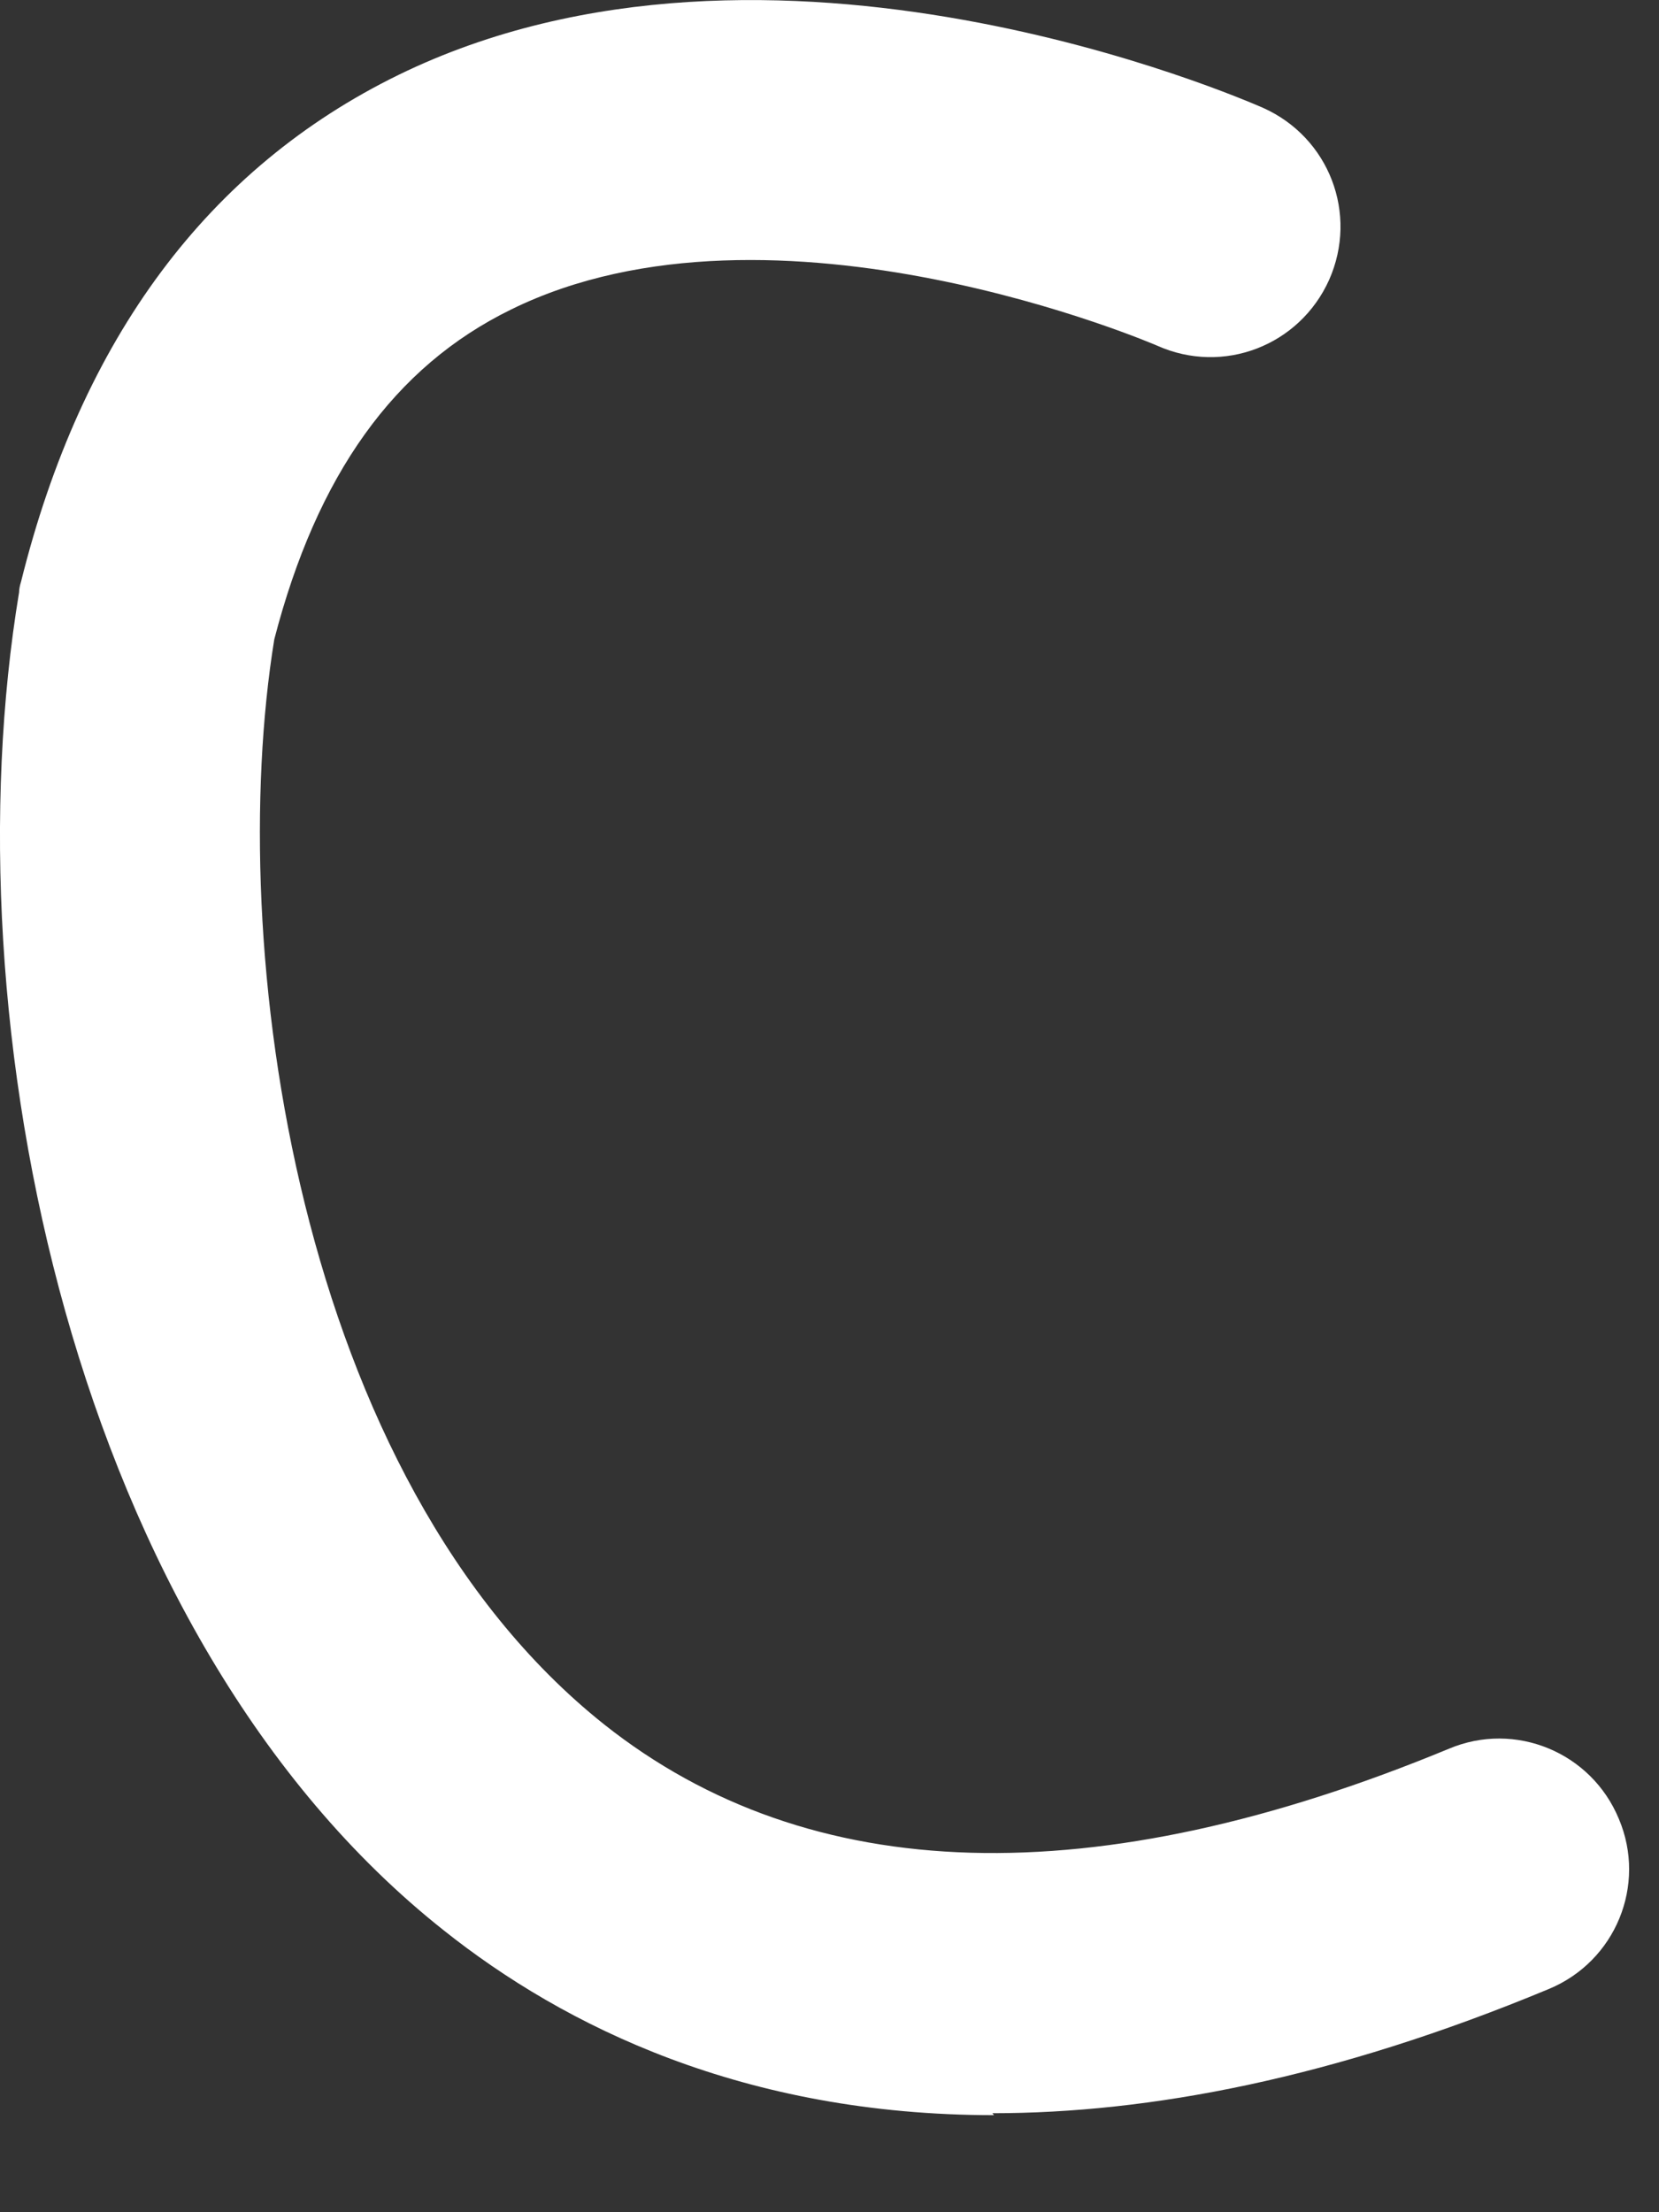 <?xml version="1.0" encoding="utf-8"?>
<svg xmlns="http://www.w3.org/2000/svg" fill="none" height="100%" overflow="visible" preserveAspectRatio="none" style="display: block;" viewBox="0 0 6 8" width="100%">
<rect x="0" y="0" width="6" height="8" fill="#333333" stroke="none"/>
<path d="M3.595 7.649C2.691 7.649 2.041 7.328 1.604 6.98C0.261 5.916 -0.188 3.693 0.069 2.142C0.069 2.13 0.072 2.117 0.076 2.104C0.295 1.222 0.754 0.607 1.441 0.271C2.791 -0.388 4.496 0.359 4.568 0.39C4.807 0.497 4.913 0.773 4.807 1.012C4.7 1.25 4.424 1.357 4.185 1.25C4.185 1.25 2.801 0.651 1.849 1.119C1.425 1.326 1.146 1.718 0.992 2.312C0.813 3.414 1.068 5.347 2.185 6.236C2.929 6.826 3.959 6.854 5.24 6.324C5.479 6.223 5.755 6.336 5.855 6.578C5.956 6.817 5.843 7.093 5.601 7.193C4.822 7.517 4.157 7.642 3.589 7.642L3.595 7.649Z" fill="white" id="Vector"/>
</svg>